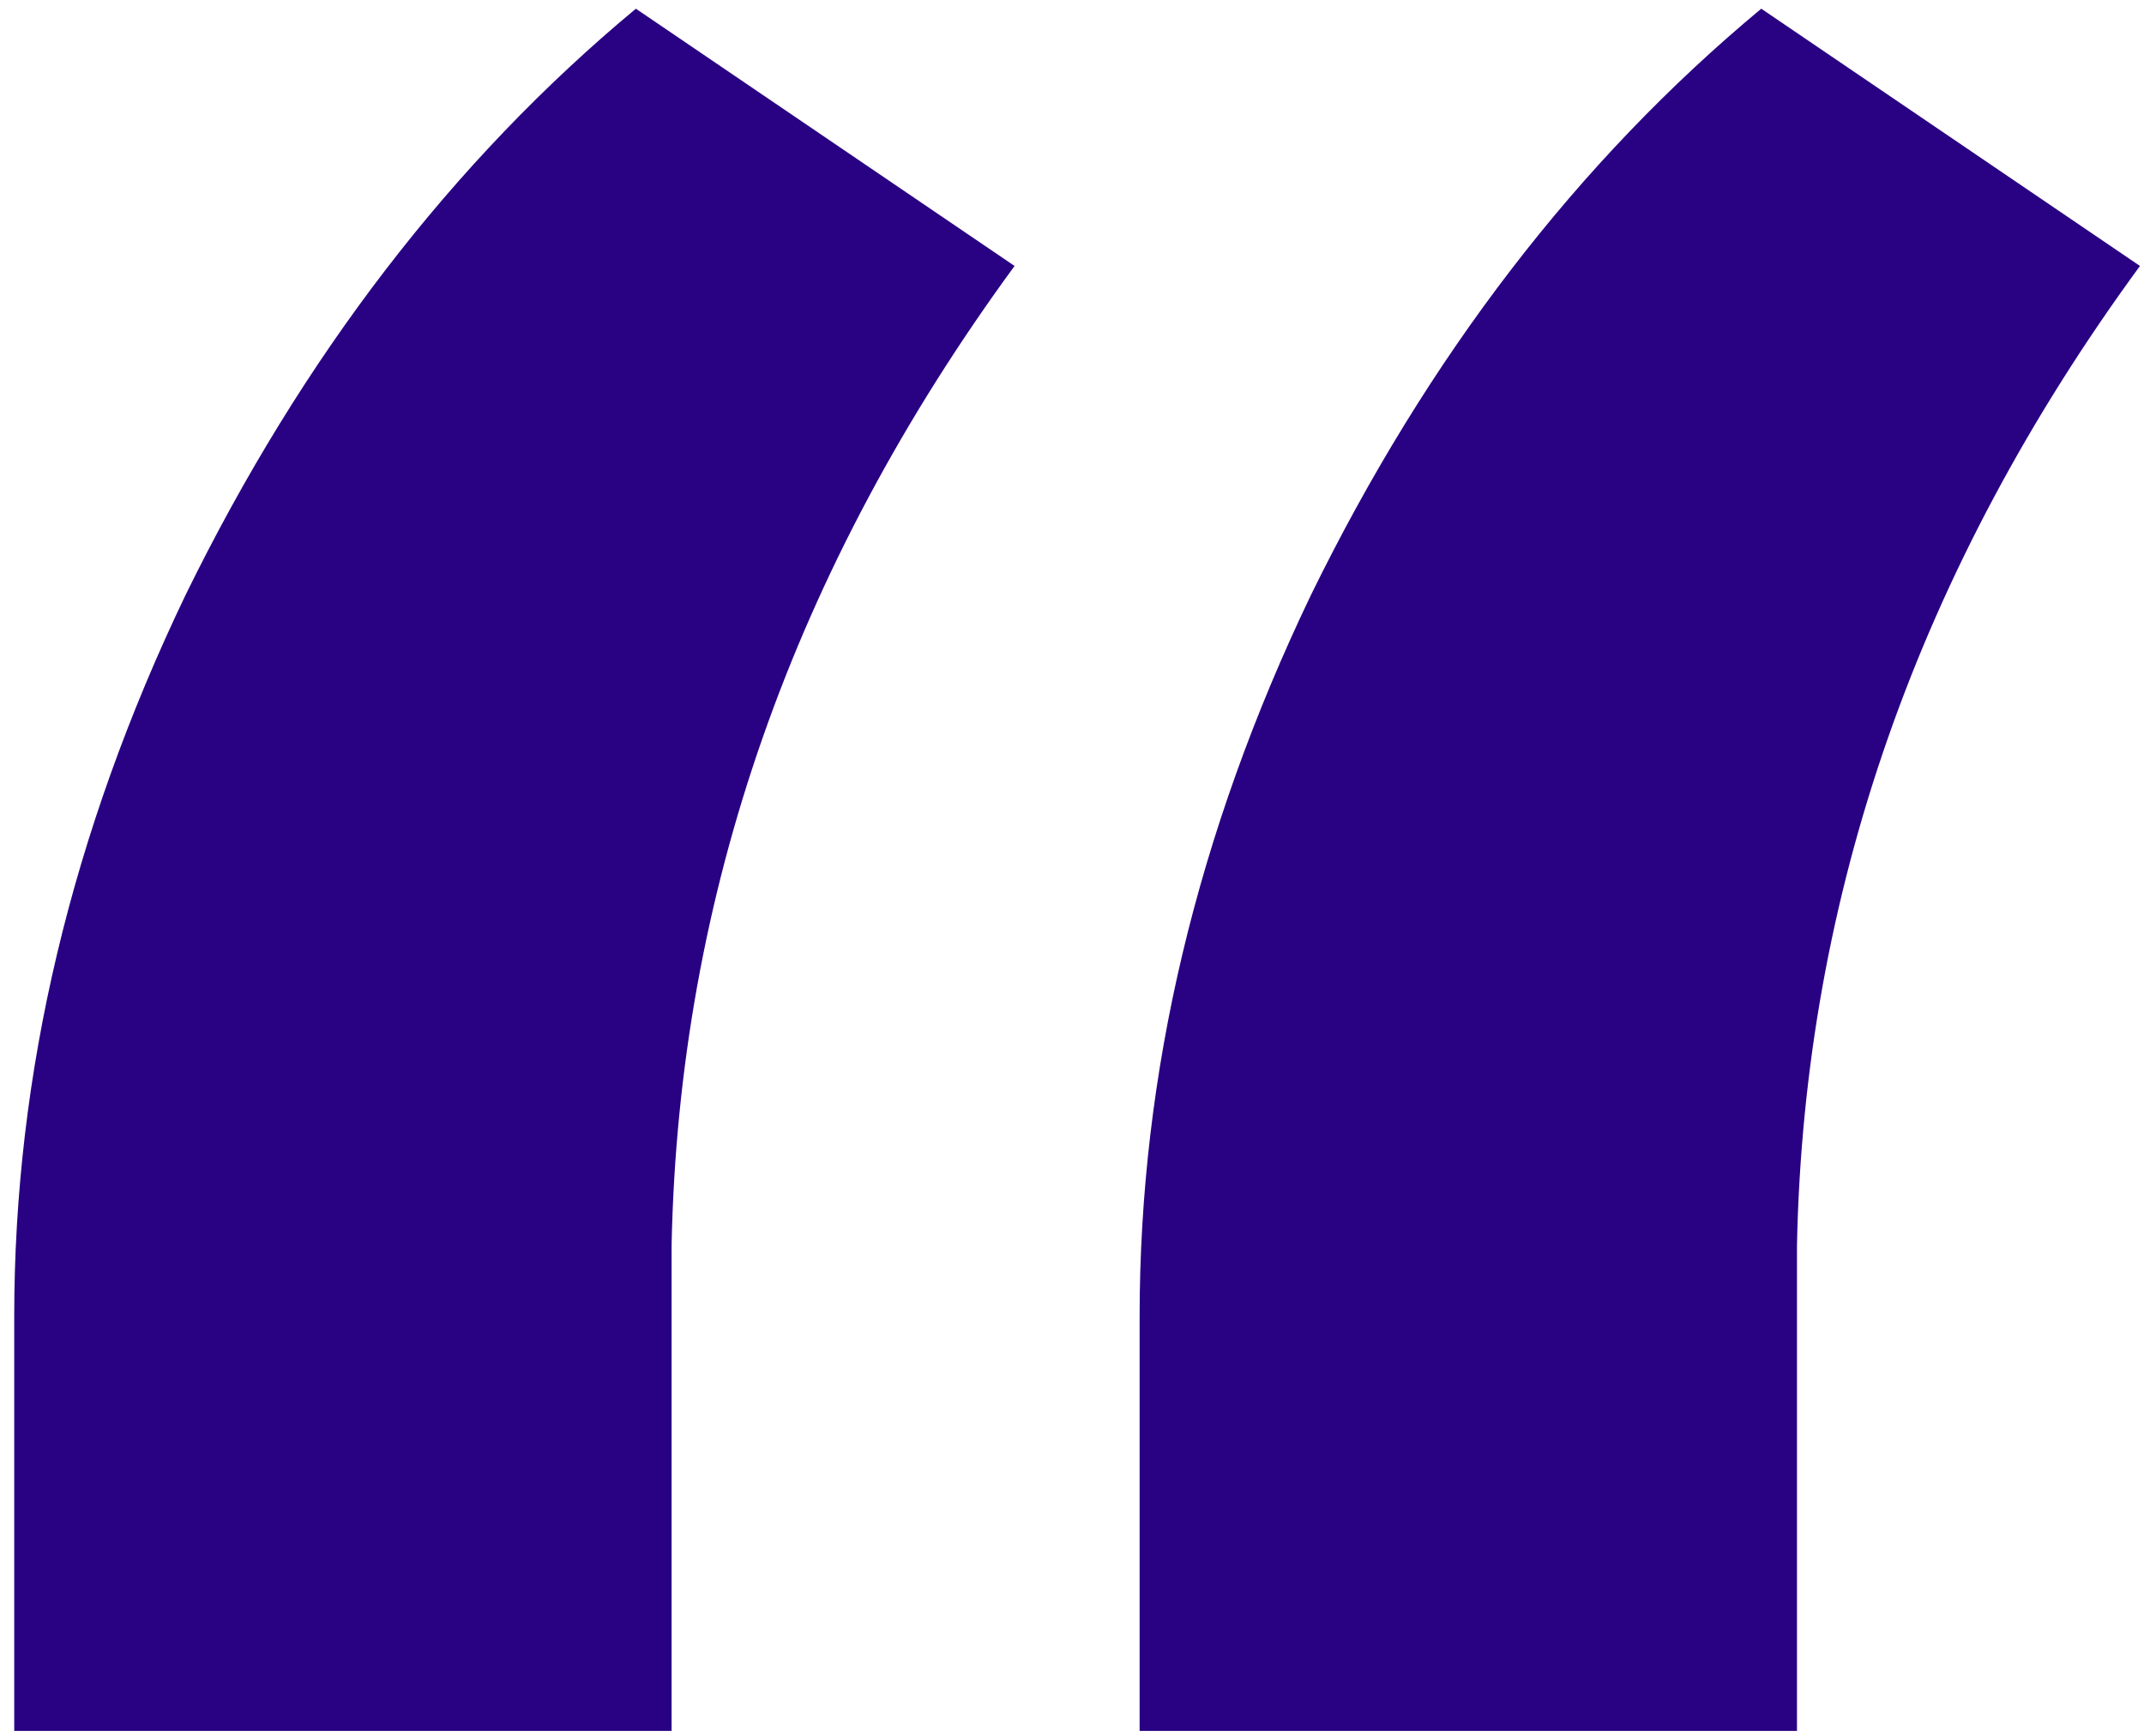 <?xml version="1.0" encoding="UTF-8"?> <svg xmlns="http://www.w3.org/2000/svg" width="126" height="102" viewBox="0 0 126 102" fill="none"> <path d="M37.369 0.511L59.625 15.628C46.607 33.405 39.889 52.581 39.469 73.157V101.712H0.836V77.356C0.836 63.079 4.195 48.942 10.914 34.944C17.773 20.947 26.591 9.469 37.369 0.511ZM103.507 0.511L125.763 15.628C112.745 33.405 106.026 52.581 105.606 73.157V101.712H66.974V77.356C66.974 63.079 70.333 48.942 77.052 34.944C83.91 20.947 92.729 9.469 103.507 0.511Z" fill="#290283"></path> </svg> 